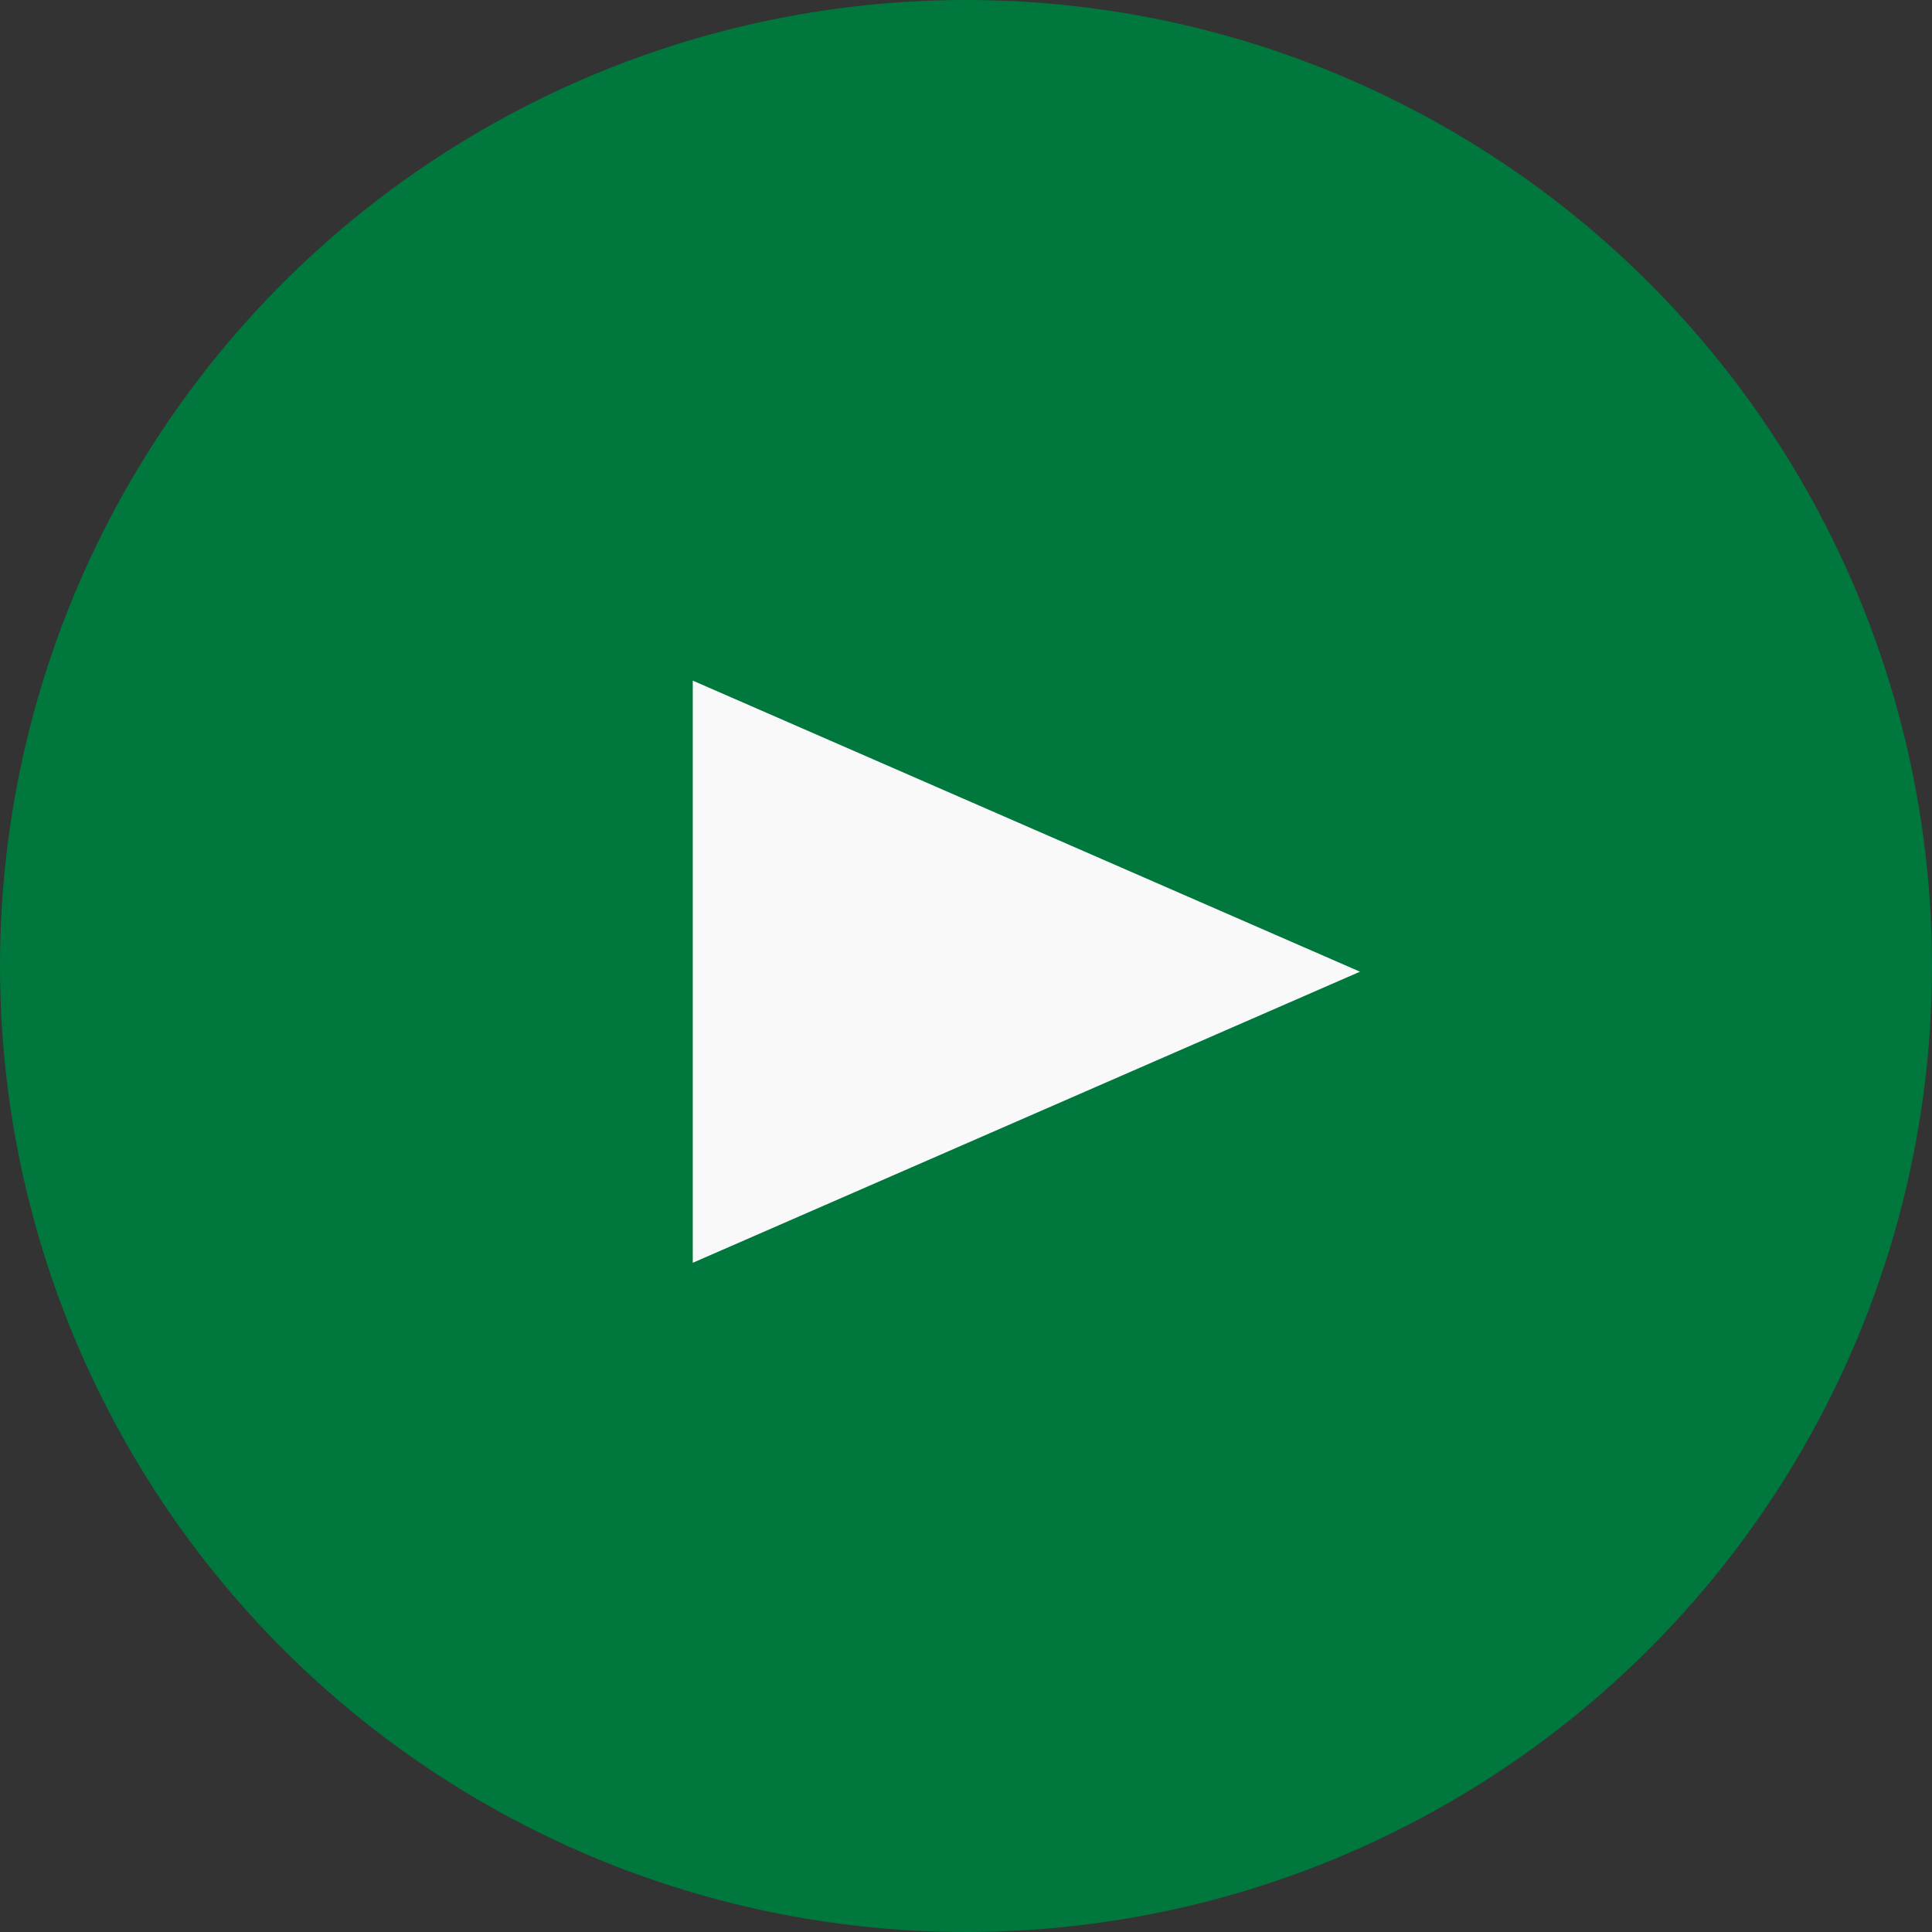 <?xml version="1.0" encoding="UTF-8"?>
<svg width="112px" height="112px" viewBox="0 0 112 112" version="1.1" xmlns="http://www.w3.org/2000/svg" xmlns:xlink="http://www.w3.org/1999/xlink">
    <rect x="0" y="0" width="112" height="112" fill="#333333" stroke="none"/>
    <!-- Generator: Sketch 56.2 (81672) - https://sketch.com -->
    <title>btn-movie</title>
    <desc>Created with Sketch.</desc>
    <defs>
        <circle id="path-1" cx="56" cy="56" r="56"></circle>
    </defs>
    <g id="Page-1" stroke="none" stroke-width="1" fill="none" fill-rule="evenodd">
        <g id="2-orientING" transform="translate(-595, -2505)">
            <g id="button/再生" transform="translate(595, 2505)">
                <g id="Oval">
                    <mask id="mask-2" fill="white">
                        <use xlink:href="#path-1"></use>
                    </mask>
                    <use id="Mask" fill="#00773D" fill-rule="nonzero" xlink:href="#path-1"></use>
                </g>
                <g id="Group-59" transform="translate(38.702, 39.344)" fill="#F9F9F9">
                    <polygon id="Triangle" fill-rule="nonzero" transform="translate(20.798, 16.986) rotate(-270) translate(-20.798, -16.986) " points="20.798 -2.353 37.673 36.325 3.924 36.325"></polygon>
                </g>
            </g>
        </g>
    </g>
</svg>